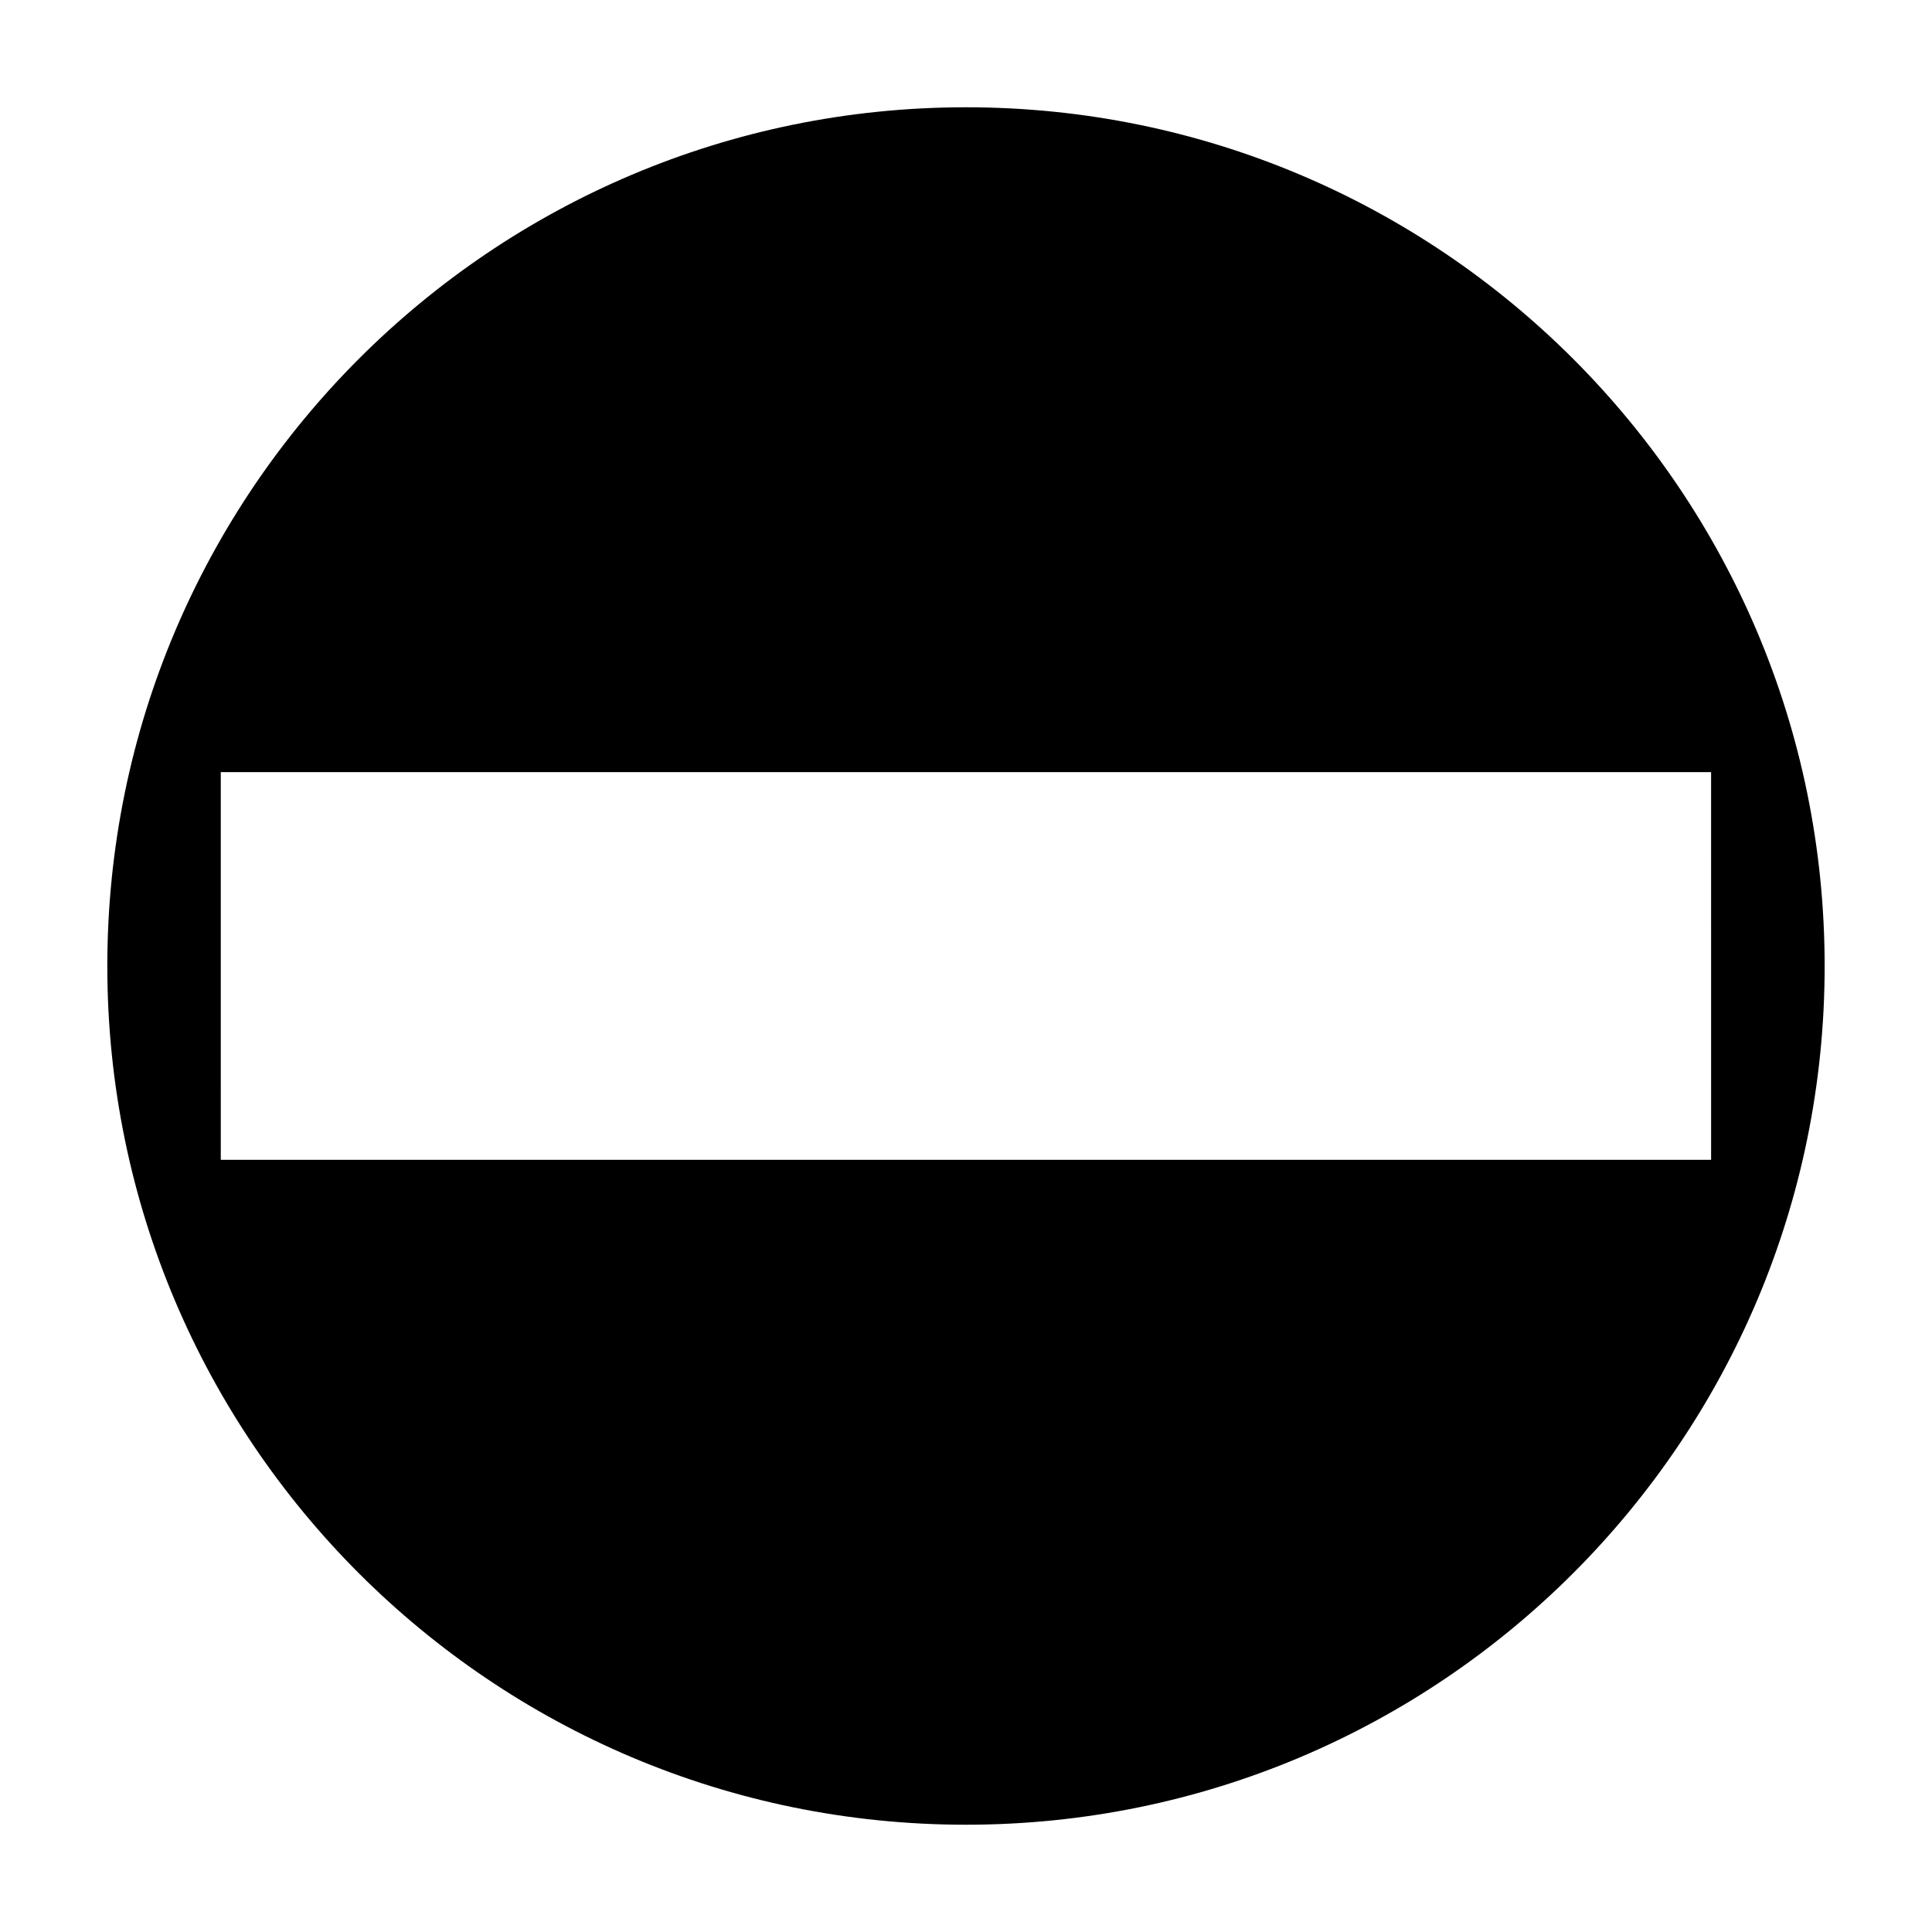 <?xml version="1.0" encoding="UTF-8"?>
<!-- The Best Svg Icon site in the world: iconSvg.co, Visit us! https://iconsvg.co -->
<svg fill="#000000" width="800px" height="800px" version="1.1" viewBox="144 144 512 512" xmlns="http://www.w3.org/2000/svg">
 <path d="m627.55 400.02c0 125.67-101.89 227.55-227.56 227.55-125.66 0-227.55-101.88-227.55-227.55 0-125.67 101.9-227.59 227.55-227.59 125.68 0 227.56 101.92 227.56 227.59zm-425.04 51.344h394.95l-0.004-102.74h-394.95z"/>
</svg>